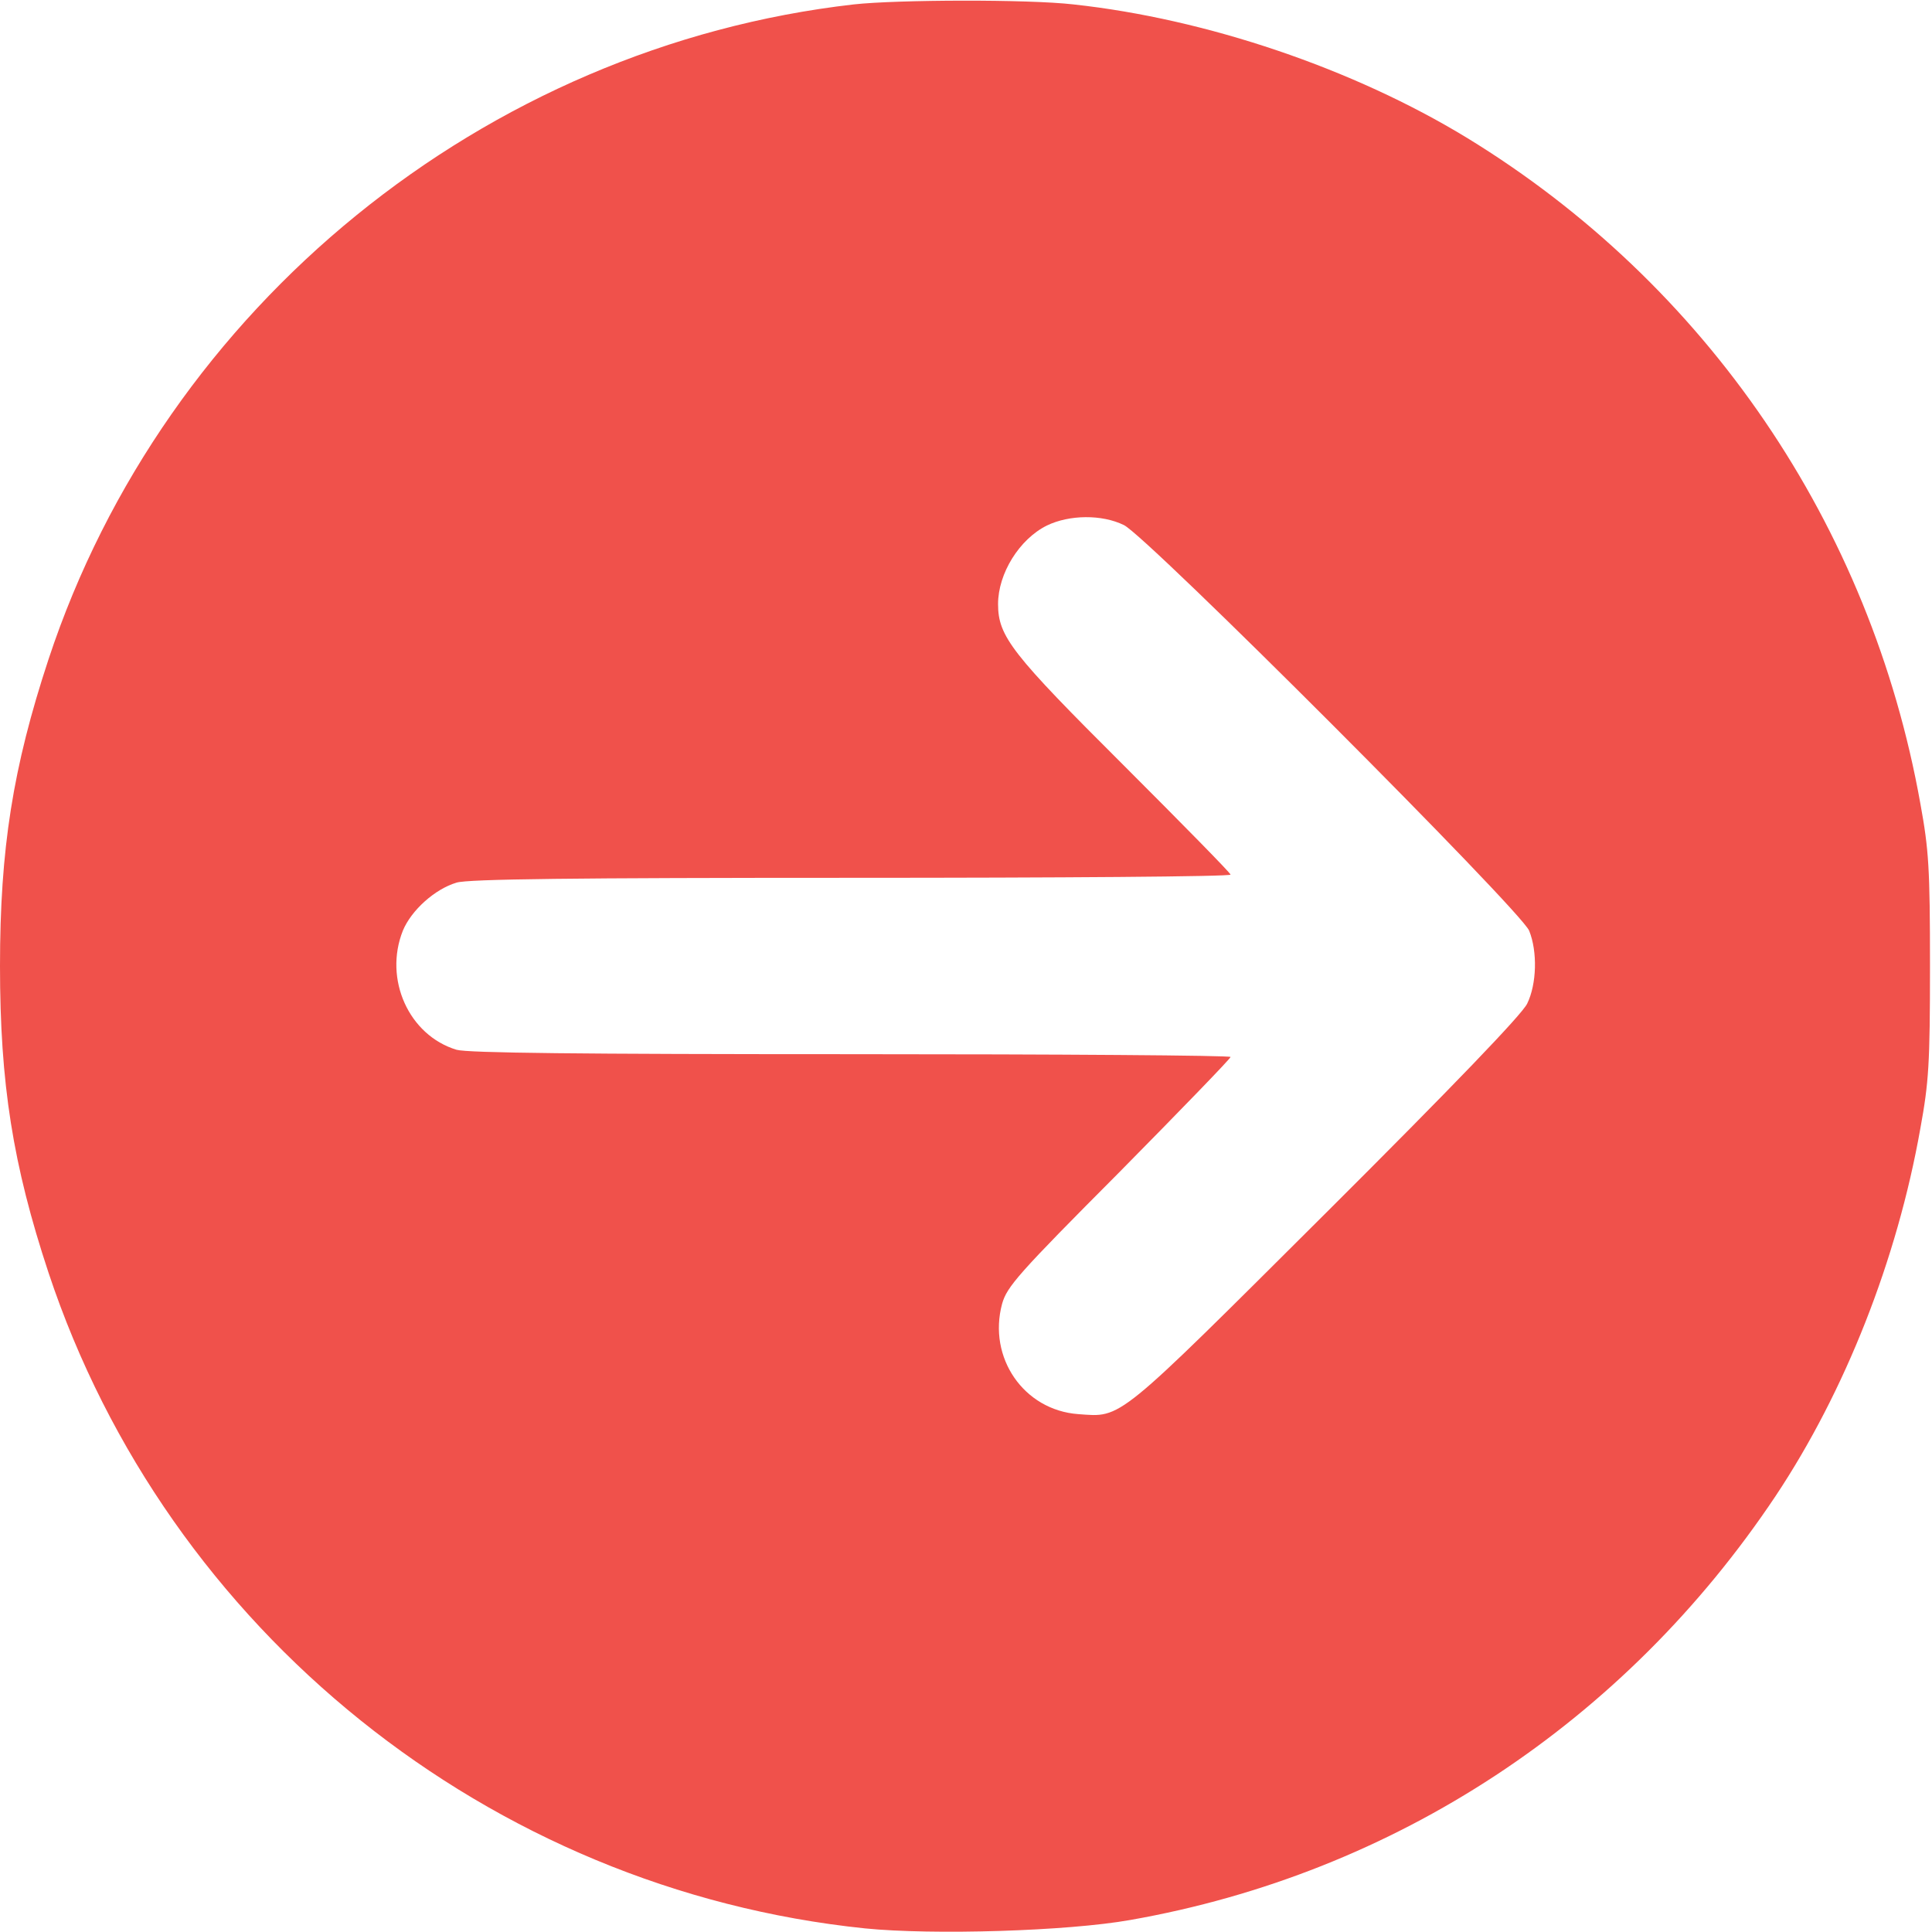 <?xml version="1.0" encoding="UTF-8"?> <svg xmlns="http://www.w3.org/2000/svg" width="482" height="482" viewBox="0 0 482 482" fill="none"><path d="M213 1.1C120.9 11.6 41.2 76.4 12.1 164.5C3.2 191.5 0 211.8 0 241C0 270.3 3.2 290.6 12.1 317.5C41.8 406.9 122.1 471.4 215.8 481.1C232.7 482.8 266.3 481.8 282 479C348 467.4 405.3 429.7 443 373.2C460.3 347.2 473.3 314.3 479.1 281.5C481.2 270 481.5 265.4 481.5 241C481.5 216.6 481.2 212 479.1 200.5C466.7 131 425.7 70.9 366 34.4C337.6 17.1 301 4.7 267.8 1.1C256.5 -0.2 223.9 -0.1 213 1.1ZM280.4 131C286.2 133.8 379.4 227.1 381.5 232.2C383.6 237.4 383.4 245.5 381 250.4C379.7 253.1 362.6 270.9 330.8 302.6C278.1 355.1 280 353.6 269 352.8C255.4 351.8 246.4 338.7 250 325.3C251.2 321 254 317.8 279.2 292.5C294.5 277 307 264.1 307 263.7C307 263.3 264.4 263 212.4 263C144.4 263 116.7 262.7 113.9 261.9C102 258.3 95.7 244.3 100.5 232.2C102.6 227.1 108.5 221.8 113.9 220.2C116.7 219.3 143.4 219 212.4 219C264.4 219 307 218.7 307 218.2C307 217.8 295 205.6 280.4 191C252.4 163.1 249 158.8 249 150.7C249 143.1 254.3 134.5 261.2 131.1C266.8 128.4 274.9 128.3 280.4 131Z" fill="#F0514B"></path></svg> 